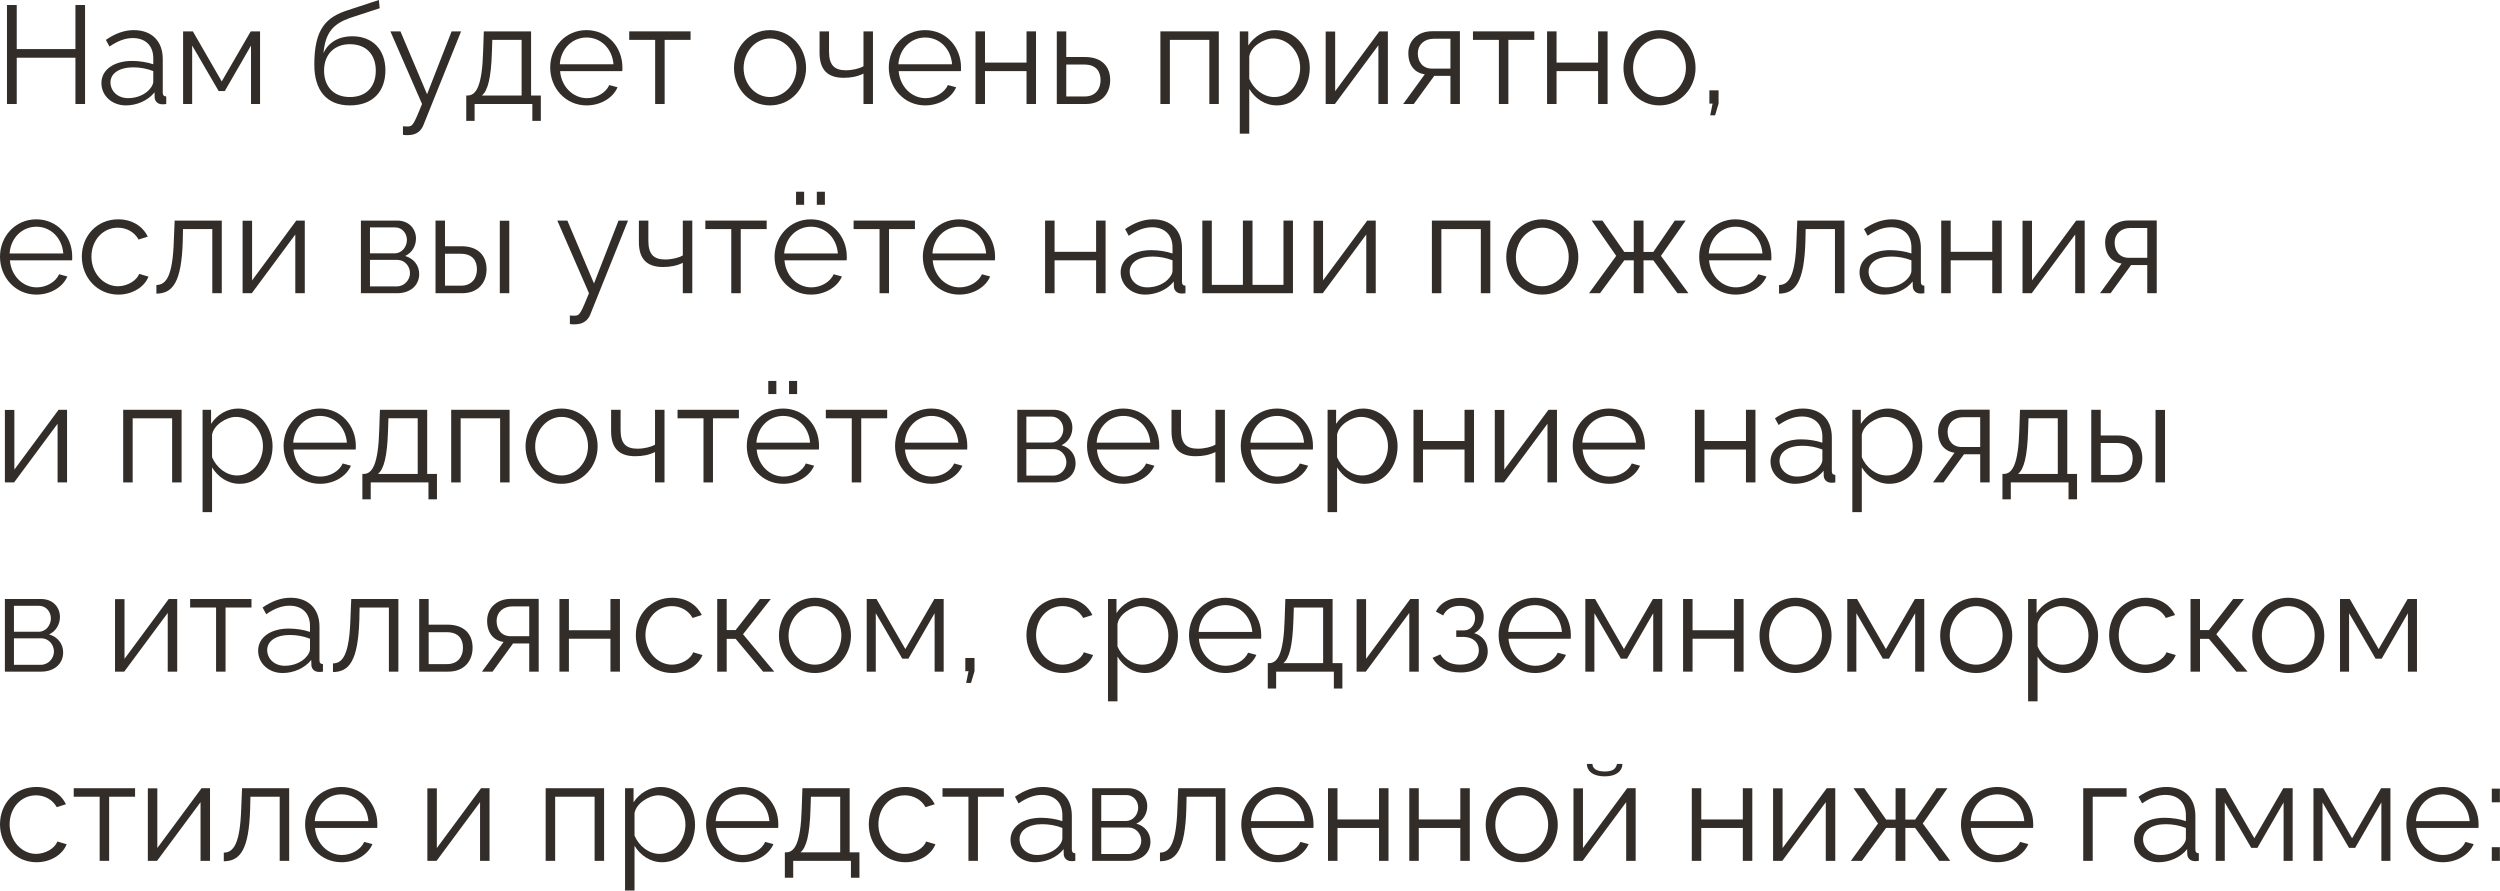 <?xml version="1.0" encoding="UTF-8"?> <svg xmlns="http://www.w3.org/2000/svg" viewBox="0 0 251.031 89.426" fill="none"><path d="M8.54 0.504V10.444H7.574V5.796H1.68V10.444H0.7V0.504H1.68V4.928H7.574V0.504H8.54Z" fill="#322D29"></path><path d="M10.183 8.344C10.183 7 11.443 6.118 13.263 6.118C13.977 6.118 14.789 6.244 15.391 6.454V5.838C15.391 4.606 14.621 3.822 13.333 3.822C12.563 3.822 11.807 4.116 10.995 4.676L10.631 4.004C11.569 3.36 12.479 3.024 13.431 3.024C15.223 3.024 16.343 4.116 16.343 5.922V9.296C16.343 9.562 16.455 9.674 16.693 9.688V10.444C16.483 10.472 16.343 10.486 16.259 10.472C15.783 10.458 15.545 10.108 15.531 9.8L15.517 9.268C14.859 10.108 13.725 10.584 12.647 10.584C11.219 10.584 10.183 9.59 10.183 8.344ZM15.069 8.904C15.279 8.666 15.391 8.386 15.391 8.204V7.14C14.761 6.888 14.061 6.762 13.375 6.762C12.003 6.762 11.093 7.35 11.093 8.274C11.093 9.086 11.751 9.856 12.871 9.856C13.781 9.856 14.635 9.464 15.069 8.904Z" fill="#322D29"></path><path d="M18.386 10.444V3.15H19.366L22.264 8.176L25.176 3.15H26.113V10.444H25.204V4.578L22.572 9.142H21.956L19.296 4.578V10.444H18.386Z" fill="#322D29"></path><path d="M35.13 10.584C32.778 10.584 31.56 9.058 31.56 6.496C31.56 2.856 32.764 1.708 34.976 1.008L38.042 0L38.126 0.826L35.172 1.792C33.492 2.38 32.666 3.234 32.484 5.334C32.96 4.256 34.024 3.64 35.354 3.64C37.468 3.64 38.7 5.04 38.7 7.056C38.7 9.184 37.44 10.584 35.13 10.584ZM35.13 9.744C36.796 9.744 37.734 8.694 37.734 7.098C37.734 5.53 36.824 4.438 35.13 4.438C33.66 4.438 32.54 5.376 32.54 7.098C32.54 8.624 33.45 9.744 35.13 9.744Z" fill="#322D29"></path><path d="M40.461 12.683C40.713 12.697 40.993 12.711 41.105 12.683C41.455 12.641 41.623 12.306 42.379 10.444L39.201 3.15H40.209L42.883 9.464L45.347 3.15H46.299L42.519 12.557C42.309 13.103 41.847 13.551 41.035 13.565C40.867 13.579 40.699 13.579 40.461 13.537V12.683Z" fill="#322D29"></path><path d="M46.817 12.137V9.59H46.943C47.783 9.59 48.413 8.708 48.511 5.18L48.581 3.15H53.327V9.59H54.307V12.137H53.453V10.444H47.657V12.137H46.817ZM48.385 9.59H52.375V4.004H49.435L49.393 5.264C49.309 7.882 48.973 9.114 48.385 9.59Z" fill="#322D29"></path><path d="M58.9 10.584C56.786 10.584 55.246 8.848 55.246 6.776C55.246 4.732 56.786 3.024 58.886 3.024C61.028 3.024 62.498 4.76 62.498 6.762C62.498 6.916 62.498 7.07 62.484 7.14H56.24C56.366 8.708 57.542 9.856 58.942 9.856C59.894 9.856 60.831 9.324 61.181 8.54L62.007 8.764C61.56 9.828 60.313 10.584 58.9 10.584ZM56.212 6.454H61.602C61.475 4.872 60.327 3.766 58.9 3.766C57.472 3.766 56.31 4.886 56.212 6.454Z" fill="#322D29"></path><path d="M65.786 10.444V4.004H63.182V3.15H69.342V4.004H66.738V10.444H65.786Z" fill="#322D29"></path><path d="M73.702 6.818C73.702 4.774 75.228 3.024 77.314 3.024C79.414 3.024 80.94 4.774 80.94 6.818C80.94 8.848 79.428 10.584 77.314 10.584C75.2 10.584 73.702 8.848 73.702 6.818ZM77.314 9.744C78.77 9.744 79.974 8.428 79.974 6.804C79.974 5.18 78.77 3.864 77.314 3.864C75.872 3.864 74.668 5.194 74.668 6.832C74.668 8.456 75.858 9.744 77.314 9.744Z" fill="#322D29"></path><path d="M86.704 10.444V7.392C86.102 7.686 85.458 7.812 84.716 7.812C83.092 7.812 82.294 7 82.294 5.306V3.15H83.246V5.18C83.246 6.496 83.75 7.056 84.926 7.056C85.598 7.056 86.298 6.888 86.704 6.65V3.15H87.656V10.444H86.704Z" fill="#322D29"></path><path d="M92.9 10.584C90.786 10.584 89.246 8.848 89.246 6.776C89.246 4.732 90.786 3.024 92.886 3.024C95.028 3.024 96.498 4.76 96.498 6.762C96.498 6.916 96.498 7.07 96.484 7.14H90.24C90.366 8.708 91.542 9.856 92.942 9.856C93.894 9.856 94.832 9.324 95.182 8.54L96.008 8.764C95.56 9.828 94.314 10.584 92.9 10.584ZM90.212 6.454H95.602C95.476 4.872 94.328 3.766 92.9 3.766C91.472 3.766 90.31 4.886 90.212 6.454Z" fill="#322D29"></path><path d="M97.953 10.444V3.15H98.905V6.286H103.076V3.15H104.029V10.444H103.076V7.14H98.905V10.444H97.953Z" fill="#322D29"></path><path d="M106.115 10.444V3.15H107.066V5.726H108.956C110.622 5.726 111.476 6.664 111.476 8.036C111.476 9.38 110.636 10.444 109.026 10.444H106.115ZM107.066 9.688H108.9C110.034 9.688 110.51 8.904 110.51 8.05C110.51 7.224 110.118 6.482 108.872 6.482H107.066V9.688Z" fill="#322D29"></path><path d="M116.518 10.444V3.15H122.384V10.444H121.432V4.004H117.47V10.444H116.518Z" fill="#322D29"></path><path d="M125.441 8.932V13.425H124.489V3.15H125.343V4.564C125.931 3.654 126.953 3.024 128.059 3.024C130.061 3.024 131.517 4.858 131.517 6.804C131.517 8.862 130.173 10.584 128.213 10.584C126.995 10.584 126.015 9.87 125.441 8.932ZM130.551 6.804C130.551 5.236 129.361 3.864 127.835 3.864C126.883 3.864 125.581 4.69 125.441 5.67V7.91C125.875 8.946 126.869 9.744 127.947 9.744C129.529 9.744 130.551 8.288 130.551 6.804Z" fill="#322D29"></path><path d="M133.115 10.444V3.164H134.067V9.156L138.505 3.15H139.359V10.444H138.407V4.55L134.039 10.444H133.115Z" fill="#322D29"></path><path d="M140.895 10.444L143.065 7.462C142.071 7.322 141.414 6.58 141.414 5.334C141.414 4.088 142.351 3.136 143.807 3.136H146.593V10.444H145.641V7.616H144.018L141.96 10.444H140.895ZM143.793 6.888H145.641V3.892H143.961C142.995 3.892 142.365 4.508 142.365 5.348C142.365 6.202 142.842 6.888 143.793 6.888Z" fill="#322D29"></path><path d="M150.507 10.444V4.004H147.903V3.15H154.063V4.004H151.459V10.444H150.507Z" fill="#322D29"></path><path d="M155.345 10.444V3.15H156.297V6.286H160.469V3.15H161.421V10.444H160.469V7.14H156.297V10.444H155.345Z" fill="#322D29"></path><path d="M163.017 6.818C163.017 4.774 164.543 3.024 166.629 3.024C168.728 3.024 170.254 4.774 170.254 6.818C170.254 8.848 168.742 10.584 166.629 10.584C164.515 10.584 163.017 8.848 163.017 6.818ZM166.629 9.744C168.085 9.744 169.288 8.428 169.288 6.804C169.288 5.18 168.085 3.864 166.629 3.864C165.187 3.864 163.983 5.194 163.983 6.832C163.983 8.456 165.173 9.744 166.629 9.744Z" fill="#322D29"></path><path d="M171.727 11.578L171.965 10.402H171.643V9.072H172.567V10.402L172.217 11.578H171.727Z" fill="#322D29"></path><path d="M3.654 29.583C1.54 29.583 0 27.847 0 25.775C0 23.731 1.54 22.023 3.64 22.023C5.782 22.023 7.252 23.759 7.252 25.761C7.252 25.915 7.252 26.069 7.238 26.139H0.994C1.12 27.707 2.296 28.855 3.696 28.855C4.648 28.855 5.586 28.323 5.936 27.539L6.762 27.763C6.314 28.827 5.068 29.583 3.654 29.583ZM0.966 25.453H6.356C6.23 23.871 5.082 22.765 3.654 22.765C2.226 22.765 1.064 23.885 0.966 25.453Z" fill="#322D29"></path><path d="M11.884 29.583C9.756 29.583 8.216 27.847 8.216 25.775C8.216 23.703 9.714 22.023 11.87 22.023C13.242 22.023 14.32 22.695 14.838 23.759L13.914 24.053C13.508 23.311 12.724 22.863 11.828 22.863C10.344 22.863 9.182 24.109 9.182 25.775C9.182 27.427 10.4 28.743 11.842 28.743C12.78 28.743 13.746 28.169 13.97 27.497L14.908 27.777C14.502 28.827 13.284 29.583 11.884 29.583Z" fill="#322D29"></path><path d="M15.704 29.485V28.617C16.684 28.603 17.342 27.735 17.454 24.179L17.538 22.149H22.269V29.443H21.317V23.003H18.378L18.35 24.263C18.224 28.323 17.356 29.471 15.704 29.485Z" fill="#322D29"></path><path d="M24.36 29.443V22.163H25.312V28.155L29.75 22.149H30.604V29.443H29.652V23.549L25.284 29.443H24.36Z" fill="#322D29"></path><path d="M36.24 29.443V22.149H39.88C41.126 22.149 41.77 23.045 41.77 23.941C41.77 24.711 41.364 25.383 40.678 25.705C41.518 25.943 42.092 26.629 42.092 27.511C42.092 28.687 41.168 29.443 39.88 29.443H36.24ZM37.15 25.439H39.628C40.356 25.439 40.86 24.781 40.86 24.095C40.86 23.423 40.37 22.835 39.684 22.835H37.15V25.439ZM37.15 28.757H39.852C40.594 28.757 41.168 28.113 41.168 27.427C41.168 26.713 40.622 26.097 39.908 26.097H37.15V28.757Z" fill="#322D29"></path><path d="M43.732 29.443V22.149H44.684V24.725H46.336C48.002 24.725 48.856 25.663 48.856 27.035C48.856 28.379 48.016 29.443 46.406 29.443H43.732ZM50.186 29.443V22.163H51.138V29.443H50.186ZM44.684 28.687H46.28C47.414 28.687 47.89 27.903 47.89 27.049C47.89 26.223 47.498 25.481 46.252 25.481H44.684V28.687Z" fill="#322D29"></path><path d="M57.222 31.683C57.474 31.697 57.754 31.711 57.866 31.683C58.216 31.641 58.384 31.305 59.14 29.443L55.962 22.149H56.97L59.644 28.463L62.108 22.149H63.06L59.28 31.557C59.07 32.103 58.608 32.551 57.796 32.565C57.628 32.579 57.46 32.579 57.222 32.537V31.683Z" fill="#322D29"></path><path d="M68.562 29.443V26.391C67.96 26.685 67.316 26.811 66.574 26.811C64.95 26.811 64.152 25.999 64.152 24.305V22.149H65.104V24.179C65.104 25.495 65.608 26.055 66.784 26.055C67.456 26.055 68.156 25.887 68.562 25.649V22.149H69.514V29.443H68.562Z" fill="#322D29"></path><path d="M73.428 29.443V23.003H70.825V22.149H76.984V23.003H74.38V29.443H73.428Z" fill="#322D29"></path><path d="M79.932 20.567V19.251H80.744V20.567H79.932ZM82.018 20.567V19.251H82.83V20.567H82.018ZM81.43 29.583C79.316 29.583 77.776 27.847 77.776 25.775C77.776 23.731 79.316 22.023 81.416 22.023C83.558 22.023 85.028 23.759 85.028 25.761C85.028 25.915 85.028 26.069 85.014 26.139H78.77C78.896 27.707 80.072 28.855 81.472 28.855C82.424 28.855 83.362 28.323 83.712 27.539L84.538 27.763C84.09 28.827 82.844 29.583 81.43 29.583ZM78.742 25.453H84.132C84.006 23.871 82.858 22.765 81.43 22.765C80.002 22.765 78.84 23.885 78.742 25.453Z" fill="#322D29"></path><path d="M88.317 29.443V23.003H85.713V22.149H91.872V23.003H89.268V29.443H88.317Z" fill="#322D29"></path><path d="M96.318 29.583C94.204 29.583 92.664 27.847 92.664 25.775C92.664 23.731 94.204 22.023 96.304 22.023C98.446 22.023 99.916 23.759 99.916 25.761C99.916 25.915 99.916 26.069 99.902 26.139H93.658C93.784 27.707 94.96 28.855 96.36 28.855C97.312 28.855 98.25 28.323 98.6 27.539L99.426 27.763C98.978 28.827 97.732 29.583 96.318 29.583ZM93.63 25.453H99.02C98.894 23.871 97.746 22.765 96.318 22.765C94.89 22.765 93.728 23.885 93.63 25.453Z" fill="#322D29"></path><path d="M104.939 29.443V22.149H105.891V25.285H110.063V22.149H111.015V29.443H110.063V26.139H105.891V29.443H104.939Z" fill="#322D29"></path><path d="M112.527 27.343C112.527 25.999 113.787 25.117 115.607 25.117C116.32 25.117 117.132 25.243 117.734 25.453V24.837C117.734 23.605 116.964 22.821 115.676 22.821C114.906 22.821 114.151 23.115 113.338 23.675L112.975 23.003C113.912 22.359 114.822 22.023 115.774 22.023C117.566 22.023 118.686 23.115 118.686 24.921V28.295C118.686 28.561 118.798 28.673 119.036 28.687V29.443C118.826 29.471 118.686 29.485 118.602 29.471C118.126 29.457 117.888 29.107 117.874 28.799L117.86 28.267C117.202 29.107 116.068 29.583 114.991 29.583C113.563 29.583 112.527 28.589 112.527 27.343ZM117.412 27.903C117.622 27.665 117.734 27.385 117.734 27.203V26.139C117.104 25.887 116.404 25.761 115.718 25.761C114.347 25.761 113.437 26.349 113.437 27.273C113.437 28.085 114.095 28.855 115.214 28.855C116.124 28.855 116.978 28.463 117.412 27.903Z" fill="#322D29"></path><path d="M120.729 29.443V22.149H121.681V28.603H124.803V22.149H125.769V28.603H128.877V22.149H129.829V29.443H120.729Z" fill="#322D29"></path><path d="M131.899 29.443V22.163H132.85V28.155L137.288 22.149H138.142V29.443H137.19V23.549L132.823 29.443H131.899Z" fill="#322D29"></path><path d="M143.779 29.443V22.149H149.645V29.443H148.693V23.003H144.731V29.443H143.779Z" fill="#322D29"></path><path d="M151.246 25.817C151.246 23.773 152.772 22.023 154.858 22.023C156.957 22.023 158.483 23.773 158.483 25.817C158.483 27.847 156.971 29.583 154.858 29.583C152.744 29.583 151.246 27.847 151.246 25.817ZM154.858 28.743C156.314 28.743 157.517 27.427 157.517 25.803C157.517 24.179 156.314 22.863 154.858 22.863C153.416 22.863 152.212 24.193 152.212 25.831C152.212 27.455 153.402 28.743 154.858 28.743Z" fill="#322D29"></path><path d="M159.557 29.443L162.287 25.691L159.823 22.149H160.902L163.099 25.299H164.051V22.149H165.031V25.299H166.011L168.167 22.149H169.259L166.781 25.691L169.539 29.443H168.433L166.011 26.139H165.031V29.443H164.051V26.139H163.099L160.663 29.443H159.557Z" fill="#322D29"></path><path d="M174.272 29.583C172.158 29.583 170.618 27.847 170.618 25.775C170.618 23.731 172.158 22.023 174.258 22.023C176.4 22.023 177.87 23.759 177.87 25.761C177.87 25.915 177.87 26.069 177.856 26.139H171.612C171.738 27.707 172.914 28.855 174.314 28.855C175.266 28.855 176.204 28.323 176.554 27.539L177.38 27.763C176.932 28.827 175.686 29.583 174.272 29.583ZM171.584 25.453H176.974C176.848 23.871 175.7 22.765 174.272 22.765C172.844 22.765 171.682 23.885 171.584 25.453Z" fill="#322D29"></path><path d="M178.638 29.485V28.617C179.618 28.603 180.276 27.735 180.388 24.179L180.472 22.149H185.204V29.443H184.252V23.003H181.312L181.284 24.263C181.158 28.323 180.29 29.471 178.638 29.485Z" fill="#322D29"></path><path d="M186.721 27.343C186.721 25.999 187.981 25.117 189.801 25.117C190.515 25.117 191.327 25.243 191.929 25.453V24.837C191.929 23.605 191.159 22.821 189.871 22.821C189.101 22.821 188.345 23.115 187.533 23.675L187.169 23.003C188.107 22.359 189.017 22.023 189.969 22.023C191.761 22.023 192.88 23.115 192.88 24.921V28.295C192.88 28.561 192.993 28.673 193.23 28.687V29.443C193.021 29.471 192.88 29.485 192.796 29.471C192.321 29.457 192.083 29.107 192.069 28.799L192.055 28.267C191.396 29.107 190.263 29.583 189.185 29.583C187.757 29.583 186.721 28.589 186.721 27.343ZM191.607 27.903C191.817 27.665 191.929 27.385 191.929 27.203V26.139C191.299 25.887 190.599 25.761 189.913 25.761C188.541 25.761 187.631 26.349 187.631 27.273C187.631 28.085 188.289 28.855 189.409 28.855C190.319 28.855 191.173 28.463 191.607 27.903Z" fill="#322D29"></path><path d="M194.923 29.443V22.149H195.875V25.285H200.047V22.149H200.999V29.443H200.047V26.139H195.875V29.443H194.923Z" fill="#322D29"></path><path d="M203.085 29.443V22.163H204.037V28.155L208.475 22.149H209.329V29.443H208.377V23.549L204.009 29.443H203.085Z" fill="#322D29"></path><path d="M210.865 29.443L213.035 26.461C212.041 26.321 211.383 25.579 211.383 24.333C211.383 23.087 212.321 22.135 213.777 22.135H216.563V29.443H215.611V26.615H213.987L211.929 29.443H210.865ZM213.763 25.887H215.611V22.891H213.931C212.965 22.891 212.335 23.507 212.335 24.347C212.335 25.201 212.811 25.887 213.763 25.887Z" fill="#322D29"></path><path d="M0.49 48.442V41.162H1.442V47.154L5.88 41.148H6.734V48.442H5.782V42.548L1.414 48.442H0.49Z" fill="#322D29"></path><path d="M12.37 48.442V41.148H18.236V48.442H17.284V42.002H13.322V48.442H12.37Z" fill="#322D29"></path><path d="M21.293 46.93V51.424H20.341V41.148H21.195V42.562C21.783 41.652 22.805 41.022 23.911 41.022C25.913 41.022 27.369 42.856 27.369 44.802C27.369 46.86 26.025 48.582 24.065 48.582C22.847 48.582 21.867 47.868 21.293 46.93ZM26.403 44.802C26.403 43.234 25.213 41.862 23.687 41.862C22.735 41.862 21.433 42.688 21.293 43.668V45.908C21.727 46.944 22.721 47.742 23.799 47.742C25.381 47.742 26.403 46.286 26.403 44.802Z" fill="#322D29"></path><path d="M32.131 48.582C30.017 48.582 28.477 46.846 28.477 44.774C28.477 42.73 30.017 41.022 32.117 41.022C34.259 41.022 35.729 42.758 35.729 44.76C35.729 44.914 35.729 45.068 35.715 45.138H29.471C29.597 46.706 30.773 47.854 32.173 47.854C33.125 47.854 34.063 47.322 34.413 46.538L35.239 46.762C34.791 47.826 33.545 48.582 32.131 48.582ZM29.443 44.452H34.833C34.707 42.87 33.559 41.764 32.131 41.764C30.703 41.764 29.541 42.884 29.443 44.452Z" fill="#322D29"></path><path d="M36.386 50.136V47.588H36.512C37.352 47.588 37.982 46.706 38.08 43.178L38.15 41.148H42.896V47.588H43.876V50.136H43.022V48.442H37.226V50.136H36.386ZM37.954 47.588H41.943V42.002H39.004L38.962 43.262C38.878 45.88 38.542 47.112 37.954 47.588Z" fill="#322D29"></path><path d="M45.305 48.442V41.148H51.17V48.442H50.218V42.002H46.256V48.442H45.305Z" fill="#322D29"></path><path d="M52.771 44.816C52.771 42.772 54.297 41.022 56.383 41.022C58.483 41.022 60.009 42.772 60.009 44.816C60.009 46.846 58.497 48.582 56.383 48.582C54.269 48.582 52.771 46.846 52.771 44.816ZM56.383 47.742C57.839 47.742 59.043 46.426 59.043 44.802C59.043 43.178 57.839 41.862 56.383 41.862C54.941 41.862 53.737 43.192 53.737 44.83C53.737 46.454 54.927 47.742 56.383 47.742Z" fill="#322D29"></path><path d="M65.773 48.442V45.39C65.171 45.684 64.527 45.81 63.785 45.81C62.161 45.81 61.363 44.998 61.363 43.304V41.148H62.315V43.178C62.315 44.494 62.819 45.054 63.995 45.054C64.667 45.054 65.367 44.886 65.773 44.648V41.148H66.725V48.442H65.773Z" fill="#322D29"></path><path d="M70.639 48.442V42.002H68.035V41.148H74.195V42.002H71.591V48.442H70.639Z" fill="#322D29"></path><path d="M77.143 39.566V38.25H77.955V39.566H77.143ZM79.229 39.566V38.25H80.041V39.566H79.229ZM78.641 48.582C76.527 48.582 74.987 46.846 74.987 44.774C74.987 42.73 76.527 41.022 78.627 41.022C80.769 41.022 82.239 42.758 82.239 44.76C82.239 44.914 82.239 45.068 82.225 45.138H75.981C76.107 46.706 77.283 47.854 78.683 47.854C79.635 47.854 80.573 47.322 80.923 46.538L81.749 46.762C81.301 47.826 80.055 48.582 78.641 48.582ZM75.953 44.452H81.343C81.217 42.87 80.069 41.764 78.641 41.764C77.213 41.764 76.051 42.884 75.953 44.452Z" fill="#322D29"></path><path d="M85.527 48.442V42.002H82.923V41.148H89.083V42.002H86.479V48.442H85.527Z" fill="#322D29"></path><path d="M93.529 48.582C91.415 48.582 89.875 46.846 89.875 44.774C89.875 42.73 91.415 41.022 93.515 41.022C95.657 41.022 97.127 42.758 97.127 44.76C97.127 44.914 97.127 45.068 97.113 45.138H90.869C90.995 46.706 92.171 47.854 93.571 47.854C94.523 47.854 95.461 47.322 95.811 46.538L96.637 46.762C96.189 47.826 94.943 48.582 93.529 48.582ZM90.841 44.452H96.231C96.105 42.87 94.957 41.764 93.529 41.764C92.101 41.764 90.939 42.884 90.841 44.452Z" fill="#322D29"></path><path d="M102.15 48.442V41.148H105.79C107.036 41.148 107.68 42.044 107.68 42.94C107.68 43.71 107.274 44.382 106.588 44.704C107.428 44.942 108.002 45.628 108.002 46.51C108.002 47.686 107.078 48.442 105.79 48.442H102.15ZM103.06 44.438H105.538C106.266 44.438 106.77 43.78 106.77 43.094C106.77 42.422 106.28 41.834 105.594 41.834H103.06V44.438ZM103.06 47.756H105.762C106.504 47.756 107.078 47.112 107.078 46.426C107.078 45.712 106.532 45.096 105.818 45.096H103.06V47.756Z" fill="#322D29"></path><path d="M112.806 48.582C110.692 48.582 109.152 46.846 109.152 44.774C109.152 42.73 110.692 41.022 112.791 41.022C114.934 41.022 116.403 42.758 116.403 44.76C116.403 44.914 116.403 45.068 116.389 45.138H110.146C110.272 46.706 111.448 47.854 112.848 47.854C113.8 47.854 114.738 47.322 115.087 46.538L115.913 46.762C115.465 47.826 114.219 48.582 112.806 48.582ZM110.118 44.452H115.507C115.381 42.87 114.233 41.764 112.806 41.764C111.378 41.764 110.216 42.884 110.118 44.452Z" fill="#322D29"></path><path d="M122.044 48.442V45.39C121.442 45.684 120.798 45.81 120.056 45.81C118.432 45.81 117.634 44.998 117.634 43.304V41.148H118.586V43.178C118.586 44.494 119.09 45.054 120.266 45.054C120.938 45.054 121.638 44.886 122.044 44.648V41.148H122.996V48.442H122.044Z" fill="#322D29"></path><path d="M128.241 48.582C126.127 48.582 124.587 46.846 124.587 44.774C124.587 42.73 126.127 41.022 128.227 41.022C130.368 41.022 131.838 42.758 131.838 44.76C131.838 44.914 131.838 45.068 131.824 45.138H125.581C125.707 46.706 126.882 47.854 128.282 47.854C129.234 47.854 130.172 47.322 130.523 46.538L131.348 46.762C130.9 47.826 129.655 48.582 128.241 48.582ZM125.553 44.452H130.942C130.816 42.87 129.669 41.764 128.241 41.764C126.812 41.764 125.651 42.884 125.553 44.452Z" fill="#322D29"></path><path d="M134.259 46.93V51.424H133.307V41.148H134.161V42.562C134.749 41.652 135.771 41.022 136.877 41.022C138.879 41.022 140.335 42.856 140.335 44.802C140.335 46.86 138.991 48.582 137.031 48.582C135.813 48.582 134.833 47.868 134.259 46.93ZM139.369 44.802C139.369 43.234 138.179 41.862 136.653 41.862C135.701 41.862 134.399 42.688 134.259 43.668V45.908C134.693 46.944 135.687 47.742 136.765 47.742C138.347 47.742 139.369 46.286 139.369 44.802Z" fill="#322D29"></path><path d="M141.933 48.442V41.148H142.885V44.284H147.057V41.148H148.009V48.442H147.057V45.138H142.885V48.442H141.933Z" fill="#322D29"></path><path d="M150.095 48.442V41.162H151.047V47.154L155.485 41.148H156.339V48.442H155.387V42.548L151.019 48.442H150.095Z" fill="#322D29"></path><path d="M161.571 48.582C159.457 48.582 157.917 46.846 157.917 44.774C157.917 42.73 159.457 41.022 161.557 41.022C163.699 41.022 165.169 42.758 165.169 44.76C165.169 44.914 165.169 45.068 165.155 45.138H158.911C159.037 46.706 160.213 47.854 161.613 47.854C162.565 47.854 163.503 47.322 163.853 46.538L164.679 46.762C164.231 47.826 162.985 48.582 161.571 48.582ZM158.883 44.452H164.273C164.147 42.87 162.999 41.764 161.571 41.764C160.143 41.764 158.981 42.884 158.883 44.452Z" fill="#322D29"></path><path d="M170.192 48.442V41.148H171.144V44.284H175.316V41.148H176.268V48.442H175.316V45.138H171.144V48.442H170.192Z" fill="#322D29"></path><path d="M177.78 46.342C177.78 44.998 179.04 44.116 180.86 44.116C181.574 44.116 182.386 44.242 182.988 44.452V43.836C182.988 42.604 182.217 41.82 180.93 41.82C180.16 41.82 179.404 42.114 178.592 42.674L178.228 42.002C179.166 41.358 180.076 41.022 181.028 41.022C182.819 41.022 183.939 42.114 183.939 43.92V47.294C183.939 47.56 184.051 47.672 184.289 47.686V48.442C184.079 48.47 183.939 48.484 183.856 48.47C183.379 48.456 183.141 48.106 183.127 47.798L183.113 47.266C182.456 48.106 181.321 48.582 180.244 48.582C178.816 48.582 177.78 47.588 177.78 46.342ZM182.666 46.902C182.876 46.664 182.988 46.384 182.988 46.202V45.138C182.358 44.886 181.657 44.76 180.972 44.76C179.6 44.76 178.69 45.348 178.69 46.272C178.69 47.084 179.348 47.854 180.468 47.854C181.378 47.854 182.231 47.462 182.666 46.902Z" fill="#322D29"></path><path d="M186.948 46.93V51.424H185.996V41.148H186.85V42.562C187.438 41.652 188.46 41.022 189.566 41.022C191.568 41.022 193.024 42.856 193.024 44.802C193.024 46.86 191.68 48.582 189.72 48.582C188.502 48.582 187.522 47.868 186.948 46.93ZM192.058 44.802C192.058 43.234 190.868 41.862 189.342 41.862C188.39 41.862 187.088 42.688 186.948 43.668V45.908C187.382 46.944 188.376 47.742 189.454 47.742C191.036 47.742 192.058 46.286 192.058 44.802Z" fill="#322D29"></path><path d="M194.091 48.442L196.26 45.46C195.267 45.32 194.609 44.578 194.609 43.332C194.609 42.086 195.547 41.134 197.003 41.134H199.788V48.442H198.836V45.614H197.212L195.154 48.442H194.091ZM196.988 44.886H198.836V41.89H197.156C196.191 41.89 195.561 42.506 195.561 43.346C195.561 44.2 196.036 44.886 196.988 44.886Z" fill="#322D29"></path><path d="M201.07 50.136V47.588H201.196C202.036 47.588 202.666 46.706 202.764 43.178L202.834 41.148H207.58V47.588H208.56V50.136H207.706V48.442H201.91V50.136H201.07ZM202.638 47.588H206.628V42.002H203.688L203.646 43.262C203.562 45.88 203.226 47.112 202.638 47.588Z" fill="#322D29"></path><path d="M209.989 48.442V41.148H210.941V43.724H212.593C214.259 43.724 215.113 44.662 215.113 46.034C215.113 47.378 214.273 48.442 212.663 48.442H209.989ZM216.443 48.442V41.162H217.395V48.442H216.443ZM210.941 47.686H212.537C213.671 47.686 214.147 46.902 214.147 46.048C214.147 45.222 213.755 44.48 212.509 44.48H210.941V47.686Z" fill="#322D29"></path><path d="M0.49 67.441V60.148H4.13C5.376 60.148 6.02 61.044 6.02 61.94C6.02 62.709 5.614 63.381 4.928 63.703C5.768 63.941 6.342 64.627 6.342 65.509C6.342 66.685 5.418 67.441 4.13 67.441H0.49ZM1.4 63.437H3.878C4.606 63.437 5.11 62.779 5.11 62.093C5.11 61.421 4.62 60.833 3.934 60.833H1.4V63.437ZM1.4 66.755H4.102C4.844 66.755 5.418 66.111 5.418 65.425C5.418 64.711 4.872 64.095 4.158 64.095H1.4V66.755Z" fill="#322D29"></path><path d="M11.55 67.441V60.162H12.502V66.153L16.94 60.148H17.794V67.441H16.842V61.547L12.474 67.441H11.55Z" fill="#322D29"></path><path d="M21.696 67.441V61.002H19.092V60.148H25.252V61.002H22.648V67.441H21.696Z" fill="#322D29"></path><path d="M25.919 65.341C25.919 63.997 27.179 63.116 28.999 63.116C29.713 63.116 30.525 63.241 31.127 63.451V62.835C31.127 61.604 30.357 60.82 29.069 60.82C28.299 60.82 27.543 61.113 26.731 61.674L26.367 61.002C27.305 60.357 28.215 60.021 29.167 60.021C30.959 60.021 32.079 61.113 32.079 62.919V66.293C32.079 66.559 32.19 66.671 32.428 66.685V67.441C32.219 67.469 32.079 67.483 31.995 67.469C31.519 67.455 31.28 67.105 31.267 66.797L31.253 66.265C30.595 67.105 29.461 67.581 28.383 67.581C26.955 67.581 25.919 66.587 25.919 65.341ZM30.805 65.901C31.015 65.663 31.127 65.383 31.127 65.201V64.137C30.497 63.885 29.797 63.759 29.111 63.759C27.739 63.759 26.829 64.347 26.829 65.271C26.829 66.083 27.487 66.853 28.607 66.853C29.517 66.853 30.371 66.461 30.805 65.901Z" fill="#322D29"></path><path d="M33.435 67.483V66.615C34.416 66.601 35.073 65.733 35.185 62.177L35.269 60.148H40.001V67.441H39.049V61.002H36.109L36.081 62.261C35.955 66.321 35.087 67.469 33.435 67.483Z" fill="#322D29"></path><path d="M42.092 67.441V60.148H43.044V62.723H44.934C46.6 62.723 47.454 63.661 47.454 65.033C47.454 66.377 46.614 67.441 45.004 67.441H42.092ZM43.044 66.685H44.878C46.012 66.685 46.487 65.901 46.487 65.047C46.487 64.221 46.096 63.479 44.85 63.479H43.044V66.685Z" fill="#322D29"></path><path d="M48.395 67.441L50.565 64.459C49.571 64.319 48.913 63.577 48.913 62.331C48.913 61.086 49.851 60.134 51.307 60.134H54.093V67.441H53.141V64.613H51.517L49.459 67.441H48.395ZM51.293 63.885H53.141V60.889H51.461C50.495 60.889 49.865 61.505 49.865 62.345C49.865 63.199 50.341 63.885 51.293 63.885Z" fill="#322D29"></path><path d="M56.173 67.441V60.148H57.125V63.283H61.297V60.148H62.249V67.441H61.297V64.137H57.125V67.441H56.173Z" fill="#322D29"></path><path d="M67.513 67.581C65.385 67.581 63.845 65.845 63.845 63.773C63.845 61.701 65.343 60.021 67.499 60.021C68.871 60.021 69.949 60.694 70.467 61.757L69.543 62.051C69.137 61.31 68.353 60.861 67.457 60.861C65.973 60.861 64.811 62.107 64.811 63.773C64.811 65.425 66.029 66.741 67.471 66.741C68.409 66.741 69.375 66.167 69.599 65.495L70.537 65.775C70.131 66.825 68.913 67.581 67.513 67.581Z" fill="#322D29"></path><path d="M72.018 67.441V60.148H72.97V63.269H73.866L76.302 60.148H77.394L74.608 63.689L77.744 67.441H76.624L73.866 64.151H72.97V67.441H72.018Z" fill="#322D29"></path><path d="M78.214 63.815C78.214 61.771 79.74 60.021 81.825 60.021C83.925 60.021 85.451 61.771 85.451 63.815C85.451 65.845 83.939 67.581 81.825 67.581C79.712 67.581 78.214 65.845 78.214 63.815ZM81.825 66.741C83.281 66.741 84.485 65.425 84.485 63.801C84.485 62.177 83.281 60.861 81.825 60.861C80.383 60.861 79.18 62.191 79.18 63.829C79.18 65.453 80.369 66.741 81.825 66.741Z" fill="#322D29"></path><path d="M87.029 67.441V60.148H88.009L90.907 65.173L93.819 60.148H94.757V67.441H93.847V61.575L91.215 66.139H90.599L87.939 61.575V67.441H87.029Z" fill="#322D29"></path><path d="M97.013 68.575L97.251 67.399H96.929V66.069H97.853V67.399L97.503 68.575H97.013Z" fill="#322D29"></path><path d="M106.736 67.581C104.608 67.581 103.068 65.845 103.068 63.773C103.068 61.701 104.566 60.021 106.722 60.021C108.094 60.021 109.172 60.694 109.69 61.757L108.766 62.051C108.36 61.31 107.576 60.861 106.68 60.861C105.196 60.861 104.034 62.107 104.034 63.773C104.034 65.425 105.252 66.741 106.694 66.741C107.632 66.741 108.598 66.167 108.822 65.495L109.76 65.775C109.354 66.825 108.136 67.581 106.736 67.581Z" fill="#322D29"></path><path d="M112.207 65.929V70.423H111.255V60.148H112.109V61.561C112.697 60.651 113.719 60.021 114.825 60.021C116.827 60.021 118.283 61.855 118.283 63.801C118.283 65.859 116.939 67.581 114.979 67.581C113.761 67.581 112.781 66.867 112.207 65.929ZM117.317 63.801C117.317 62.234 116.127 60.861 114.601 60.861C113.649 60.861 112.347 61.687 112.207 62.667V64.907C112.641 65.943 113.635 66.741 114.713 66.741C116.295 66.741 117.317 65.285 117.317 63.801Z" fill="#322D29"></path><path d="M123.045 67.581C120.931 67.581 119.391 65.845 119.391 63.773C119.391 61.729 120.931 60.021 123.031 60.021C125.173 60.021 126.643 61.757 126.643 63.759C126.643 63.913 126.643 64.067 126.629 64.137H120.386C120.511 65.705 121.687 66.853 123.087 66.853C124.039 66.853 124.977 66.321 125.327 65.537L126.153 65.761C125.705 66.825 124.459 67.581 123.045 67.581ZM120.358 63.451H125.747C125.621 61.869 124.473 60.764 123.045 60.764C121.618 60.764 120.456 61.883 120.358 63.451Z" fill="#322D29"></path><path d="M127.3 69.135V66.587H127.426C128.266 66.587 128.896 65.705 128.994 62.177L129.064 60.148H133.81V66.587H134.79V69.135H133.936V67.441H128.14V69.135H127.3ZM128.868 66.587H132.858V61.002H129.918L129.876 62.261C129.792 64.879 129.456 66.111 128.868 66.587Z" fill="#322D29"></path><path d="M136.219 67.441V60.162H137.171V66.153L141.609 60.148H142.462V67.441H141.51V61.547L137.143 67.441H136.219Z" fill="#322D29"></path><path d="M146.659 67.525C145.315 67.525 144.335 66.979 143.845 66.055L144.629 65.705C144.979 66.363 145.665 66.741 146.617 66.741C147.765 66.741 148.493 66.181 148.493 65.299C148.493 64.515 147.919 63.969 146.967 63.955H146.225V63.297H147.023C147.639 63.297 148.115 62.751 148.115 62.051C148.115 61.31 147.597 60.833 146.603 60.833C145.777 60.833 145.231 61.169 144.909 61.799L144.181 61.407C144.615 60.539 145.483 60.035 146.631 60.035C148.017 60.035 148.983 60.75 148.983 61.954C148.983 62.653 148.633 63.283 148.031 63.577C148.899 63.843 149.389 64.529 149.389 65.411C149.389 66.741 148.255 67.525 146.659 67.525Z" fill="#322D29"></path><path d="M154.134 67.581C152.02 67.581 150.48 65.845 150.48 63.773C150.48 61.729 152.02 60.021 154.12 60.021C156.262 60.021 157.732 61.757 157.732 63.759C157.732 63.913 157.732 64.067 157.718 64.137H151.474C151.6 65.705 152.776 66.853 154.176 66.853C155.128 66.853 156.066 66.321 156.416 65.537L157.242 65.761C156.794 66.825 155.548 67.581 154.134 67.581ZM151.446 63.451H156.836C156.71 61.869 155.562 60.764 154.134 60.764C152.706 60.764 151.544 61.883 151.446 63.451Z" fill="#322D29"></path><path d="M159.187 67.441V60.148H160.166L163.064 65.173L165.976 60.148H166.914V67.441H166.004V61.575L163.372 66.139H162.756L160.096 61.575V67.441H159.187Z" fill="#322D29"></path><path d="M169.002 67.441V60.148H169.954V63.283H174.126V60.148H175.078V67.441H174.126V64.137H169.954V67.441H169.002Z" fill="#322D29"></path><path d="M176.674 63.815C176.674 61.771 178.2 60.021 180.286 60.021C182.386 60.021 183.912 61.771 183.912 63.815C183.912 65.845 182.4 67.581 180.286 67.581C178.172 67.581 176.674 65.845 176.674 63.815ZM180.286 66.741C181.742 66.741 182.946 65.425 182.946 63.801C182.946 62.177 181.742 60.861 180.286 60.861C178.844 60.861 177.64 62.191 177.64 63.829C177.64 65.453 178.83 66.741 180.286 66.741Z" fill="#322D29"></path><path d="M185.49 67.441V60.148H186.47L189.368 65.173L192.28 60.148H193.218V67.441H192.308V61.575L189.676 66.139H189.06L186.4 61.575V67.441H185.49Z" fill="#322D29"></path><path d="M194.816 63.815C194.816 61.771 196.342 60.021 198.428 60.021C200.528 60.021 202.054 61.771 202.054 63.815C202.054 65.845 200.542 67.581 198.428 67.581C196.314 67.581 194.816 65.845 194.816 63.815ZM198.428 66.741C199.884 66.741 201.088 65.425 201.088 63.801C201.088 62.177 199.884 60.861 198.428 60.861C196.986 60.861 195.782 62.191 195.782 63.829C195.782 65.453 196.972 66.741 198.428 66.741Z" fill="#322D29"></path><path d="M204.598 65.929V70.423H203.646V60.148H204.5V61.561C205.088 60.651 206.11 60.021 207.216 60.021C209.218 60.021 210.674 61.855 210.674 63.801C210.674 65.859 209.33 67.581 207.37 67.581C206.152 67.581 205.172 66.867 204.598 65.929ZM209.708 63.801C209.708 62.234 208.518 60.861 206.992 60.861C206.04 60.861 204.738 61.687 204.598 62.667V64.907C205.032 65.943 206.026 66.741 207.104 66.741C208.686 66.741 209.708 65.285 209.708 63.801Z" fill="#322D29"></path><path d="M215.45 67.581C213.322 67.581 211.782 65.845 211.782 63.773C211.782 61.701 213.28 60.021 215.436 60.021C216.808 60.021 217.886 60.694 218.404 61.757L217.48 62.051C217.074 61.31 216.29 60.861 215.394 60.861C213.91 60.861 212.748 62.107 212.748 63.773C212.748 65.425 213.966 66.741 215.408 66.741C216.346 66.741 217.312 66.167 217.536 65.495L218.474 65.775C218.068 66.825 216.85 67.581 215.45 67.581Z" fill="#322D29"></path><path d="M219.956 67.441V60.148H220.907V63.269H221.803L224.239 60.148H225.331L222.545 63.689L225.681 67.441H224.561L221.803 64.151H220.907V67.441H219.956Z" fill="#322D29"></path><path d="M226.151 63.815C226.151 61.771 227.677 60.021 229.763 60.021C231.862 60.021 233.388 61.771 233.388 63.815C233.388 65.845 231.876 67.581 229.763 67.581C227.649 67.581 226.151 65.845 226.151 63.815ZM229.763 66.741C231.219 66.741 232.422 65.425 232.422 63.801C232.422 62.177 231.219 60.861 229.763 60.861C228.321 60.861 227.117 62.191 227.117 63.829C227.117 65.453 228.307 66.741 229.763 66.741Z" fill="#322D29"></path><path d="M234.966 67.441V60.148H235.947L238.844 65.173L241.756 60.148H242.694V67.441H241.784V61.575L239.152 66.139H238.536L235.876 61.575V67.441H234.966Z" fill="#322D29"></path><path d="M3.668 86.58C1.54 86.58 0 84.845 0 82.773C0 80.701 1.498 79.021 3.654 79.021C5.026 79.021 6.104 79.693 6.622 80.757L5.698 81.051C5.292 80.309 4.508 79.861 3.612 79.861C2.128 79.861 0.966 81.107 0.966 82.773C0.966 84.424 2.184 85.741 3.626 85.741C4.564 85.741 5.53 85.167 5.754 84.495L6.692 84.774C6.286 85.824 5.068 86.58 3.668 86.58Z" fill="#322D29"></path><path d="M10.007 86.44V80.001H7.403V79.147H13.563V80.001H10.959V86.44H10.007Z" fill="#322D29"></path><path d="M14.845 86.44V79.161H15.797V85.153L20.235 79.147H21.089V86.44H20.137V80.547L15.769 86.44H14.845Z" fill="#322D29"></path><path d="M22.471 86.482V85.614C23.451 85.6 24.109 84.732 24.221 81.177L24.305 79.147H29.037V86.44H28.085V80.001H25.145L25.117 81.261C24.991 85.32 24.123 86.468 22.471 86.482Z" fill="#322D29"></path><path d="M34.291 86.58C32.177 86.58 30.637 84.845 30.637 82.773C30.637 80.729 32.177 79.021 34.277 79.021C36.419 79.021 37.889 80.757 37.889 82.759C37.889 82.912 37.889 83.067 37.875 83.137H31.631C31.757 84.704 32.933 85.852 34.333 85.852C35.285 85.852 36.223 85.32 36.573 84.537L37.399 84.76C36.951 85.824 35.705 86.58 34.291 86.58ZM31.603 82.451H36.993C36.867 80.869 35.719 79.763 34.291 79.763C32.863 79.763 31.701 80.883 31.603 82.451Z" fill="#322D29"></path><path d="M42.912 86.44V79.161H43.864V85.153L48.302 79.147H49.156V86.44H48.204V80.547L43.836 86.44H42.912Z" fill="#322D29"></path><path d="M54.793 86.44V79.147H60.658V86.44H59.706V80.001H55.744V86.44H54.793Z" fill="#322D29"></path><path d="M63.715 84.928V89.422H62.763V79.147H63.617V80.561C64.205 79.651 65.227 79.021 66.333 79.021C68.335 79.021 69.791 80.855 69.791 82.801C69.791 84.859 68.447 86.58 66.487 86.58C65.269 86.58 64.289 85.866 63.715 84.928ZM68.825 82.801C68.825 81.233 67.635 79.861 66.109 79.861C65.157 79.861 63.855 80.687 63.715 81.667V83.907C64.149 84.942 65.143 85.741 66.221 85.741C67.803 85.741 68.825 84.285 68.825 82.801Z" fill="#322D29"></path><path d="M74.553 86.58C72.439 86.58 70.899 84.845 70.899 82.773C70.899 80.729 72.439 79.021 74.539 79.021C76.681 79.021 78.151 80.757 78.151 82.759C78.151 82.912 78.151 83.067 78.137 83.137H71.893C72.019 84.704 73.195 85.852 74.595 85.852C75.547 85.852 76.485 85.32 76.835 84.537L77.661 84.76C77.213 85.824 75.967 86.58 74.553 86.58ZM71.865 82.451H77.255C77.129 80.869 75.981 79.763 74.553 79.763C73.125 79.763 71.963 80.883 71.865 82.451Z" fill="#322D29"></path><path d="M78.808 88.134V85.586H78.934C79.774 85.586 80.404 84.704 80.502 81.177L80.572 79.147H85.318V85.586H86.298V88.134H85.444V86.44H79.648V88.134H78.808ZM80.376 85.586H84.366V80.001H81.426L81.384 81.261C81.3 83.878 80.964 85.111 80.376 85.586Z" fill="#322D29"></path><path d="M90.905 86.58C88.777 86.58 87.237 84.845 87.237 82.773C87.237 80.701 88.735 79.021 90.891 79.021C92.262 79.021 93.34 79.693 93.858 80.757L92.934 81.051C92.528 80.309 91.745 79.861 90.849 79.861C89.365 79.861 88.203 81.107 88.203 82.773C88.203 84.424 89.421 85.741 90.863 85.741C91.801 85.741 92.766 85.167 92.99 84.495L93.928 84.774C93.522 85.824 92.304 86.58 90.905 86.58Z" fill="#322D29"></path><path d="M97.244 86.44V80.001H94.64V79.147H100.8V80.001H98.196V86.44H97.244Z" fill="#322D29"></path><path d="M101.467 84.341C101.467 82.997 102.726 82.115 104.546 82.115C105.26 82.115 106.072 82.241 106.674 82.451V81.835C106.674 80.603 105.904 79.819 104.616 79.819C103.847 79.819 103.09 80.113 102.278 80.673L101.914 80.001C102.852 79.357 103.762 79.021 104.714 79.021C106.506 79.021 107.626 80.113 107.626 81.919V85.292C107.626 85.558 107.738 85.67 107.976 85.684V86.44C107.766 86.468 107.626 86.482 107.542 86.468C107.066 86.454 106.828 86.104 106.814 85.796L106.8 85.264C106.142 86.104 105.008 86.58 103.93 86.58C102.502 86.58 101.467 85.586 101.467 84.341ZM106.352 84.901C106.562 84.662 106.674 84.382 106.674 84.201V83.137C106.044 82.885 105.344 82.759 104.658 82.759C103.286 82.759 102.377 83.347 102.377 84.271C102.377 85.082 103.034 85.852 104.154 85.852C105.064 85.852 105.918 85.461 106.352 84.901Z" fill="#322D29"></path><path d="M109.669 86.44V79.147H113.309C114.555 79.147 115.199 80.043 115.199 80.939C115.199 81.709 114.793 82.381 114.107 82.703C114.947 82.94 115.521 83.627 115.521 84.509C115.521 85.684 114.597 86.44 113.309 86.44H109.669ZM110.579 82.437H113.057C113.785 82.437 114.289 81.778 114.289 81.093C114.289 80.421 113.799 79.833 113.113 79.833H110.579V82.437ZM110.579 85.755H113.281C114.023 85.755 114.597 85.111 114.597 84.424C114.597 83.711 114.051 83.095 113.337 83.095H110.579V85.755Z" fill="#322D29"></path><path d="M116.475 86.482V85.614C117.455 85.6 118.113 84.732 118.225 81.177L118.309 79.147H123.041V86.44H122.089V80.001H119.149L119.121 81.261C118.995 85.32 118.127 86.468 116.475 86.482Z" fill="#322D29"></path><path d="M128.295 86.58C126.181 86.58 124.641 84.845 124.641 82.773C124.641 80.729 126.181 79.021 128.281 79.021C130.423 79.021 131.893 80.757 131.893 82.759C131.893 82.912 131.893 83.067 131.879 83.137H125.635C125.761 84.704 126.937 85.852 128.337 85.852C129.289 85.852 130.227 85.32 130.577 84.537L131.403 84.76C130.955 85.824 129.709 86.58 128.295 86.58ZM125.607 82.451H130.997C130.871 80.869 129.723 79.763 128.295 79.763C126.867 79.763 125.705 80.883 125.607 82.451Z" fill="#322D29"></path><path d="M133.348 86.44V79.147H134.3V82.283H138.472V79.147H139.424V86.44H138.472V83.137H134.3V86.44H133.348Z" fill="#322D29"></path><path d="M141.509 86.44V79.147H142.462V82.283H146.633V79.147H147.585V86.44H146.633V83.137H142.462V86.44H141.509Z" fill="#322D29"></path><path d="M149.181 82.815C149.181 80.771 150.707 79.021 152.793 79.021C154.893 79.021 156.419 80.771 156.419 82.815C156.419 84.845 154.907 86.58 152.793 86.58C150.679 86.58 149.181 84.845 149.181 82.815ZM152.793 85.741C154.249 85.741 155.453 84.424 155.453 82.801C155.453 81.177 154.249 79.861 152.793 79.861C151.351 79.861 150.147 81.191 150.147 82.829C150.147 84.452 151.337 85.741 152.793 85.741Z" fill="#322D29"></path><path d="M161.133 77.957C159.929 77.957 159.341 77.397 159.341 76.711H159.901C159.901 77.103 160.237 77.467 161.133 77.467C162.015 77.467 162.267 77.145 162.365 76.711H162.911C162.911 77.397 162.323 77.957 161.133 77.957ZM157.997 86.44V79.161H158.949V85.153L163.387 79.147H164.241V86.44H163.289V80.547L158.921 86.44H157.997Z" fill="#322D29"></path><path d="M169.877 86.44V79.147H170.829V82.283H175.001V79.147H175.953V86.44H175.001V83.137H170.829V86.44H169.877Z" fill="#322D29"></path><path d="M178.039 86.44V79.161H178.991V85.153L183.429 79.147H184.283V86.44H183.331V80.547L178.963 86.44H178.039Z" fill="#322D29"></path><path d="M185.848 86.44L188.577 82.689L186.113 79.147H187.191L189.389 82.297H190.341V79.147H191.321V82.297H192.301L194.457 79.147H195.549L193.071 82.689L195.829 86.44H194.723L192.301 83.137H191.321V86.44H190.341V83.137H189.389L186.953 86.44H185.848Z" fill="#322D29"></path><path d="M200.562 86.58C198.448 86.58 196.908 84.845 196.908 82.773C196.908 80.729 198.448 79.021 200.548 79.021C202.69 79.021 204.16 80.757 204.16 82.759C204.16 82.912 204.16 83.067 204.146 83.137H197.902C198.028 84.704 199.204 85.852 200.604 85.852C201.556 85.852 202.494 85.32 202.844 84.537L203.67 84.76C203.222 85.824 201.976 86.58 200.562 86.58ZM197.874 82.451H203.264C203.137 80.869 201.99 79.763 200.562 79.763C199.134 79.763 197.972 80.883 197.874 82.451Z" fill="#322D29"></path><path d="M209.182 86.44V79.147H213.536V80.001H210.134V86.44H209.182Z" fill="#322D29"></path><path d="M214.282 84.341C214.282 82.997 215.542 82.115 217.362 82.115C218.076 82.115 218.888 82.241 219.49 82.451V81.835C219.49 80.603 218.72 79.819 217.432 79.819C216.662 79.819 215.906 80.113 215.094 80.673L214.73 80.001C215.668 79.357 216.578 79.021 217.53 79.021C219.322 79.021 220.442 80.113 220.442 81.919V85.292C220.442 85.558 220.554 85.67 220.792 85.684V86.44C220.582 86.468 220.442 86.482 220.358 86.468C219.882 86.454 219.644 86.104 219.63 85.796L219.616 85.264C218.958 86.104 217.824 86.58 216.746 86.58C215.318 86.58 214.282 85.586 214.282 84.341ZM219.168 84.901C219.378 84.662 219.49 84.382 219.49 84.201V83.137C218.86 82.885 218.16 82.759 217.474 82.759C216.102 82.759 215.192 83.347 215.192 84.271C215.192 85.082 215.85 85.852 216.97 85.852C217.88 85.852 218.734 85.461 219.168 84.901Z" fill="#322D29"></path><path d="M222.485 86.44V79.147H223.465L226.362 84.172L229.274 79.147H230.212V86.44H229.302V80.575L226.67 85.139H226.055L223.395 80.575V86.44H222.485Z" fill="#322D29"></path><path d="M232.301 86.44V79.147H233.281L236.178 84.172L239.09 79.147H240.028V86.44H239.118V80.575L236.486 85.139H235.87L233.211 80.575V86.44H232.301Z" fill="#322D29"></path><path d="M245.281 86.58C243.167 86.58 241.627 84.845 241.627 82.773C241.627 80.729 243.167 79.021 245.267 79.021C247.408 79.021 248.878 80.757 248.878 82.759C248.878 82.912 248.878 83.067 248.864 83.137H242.621C242.747 84.704 243.923 85.852 245.322 85.852C246.274 85.852 247.213 85.32 247.563 84.537L248.388 84.76C247.94 85.824 246.695 86.58 245.281 86.58ZM242.593 82.451H247.982C247.857 80.869 246.709 79.763 245.281 79.763C243.853 79.763 242.691 80.883 242.593 82.451Z" fill="#322D29"></path><path d="M250.207 80.561V79.189H251.019V80.561H250.207ZM250.207 86.44V85.068H251.019V86.44H250.207Z" fill="#322D29"></path></svg> 